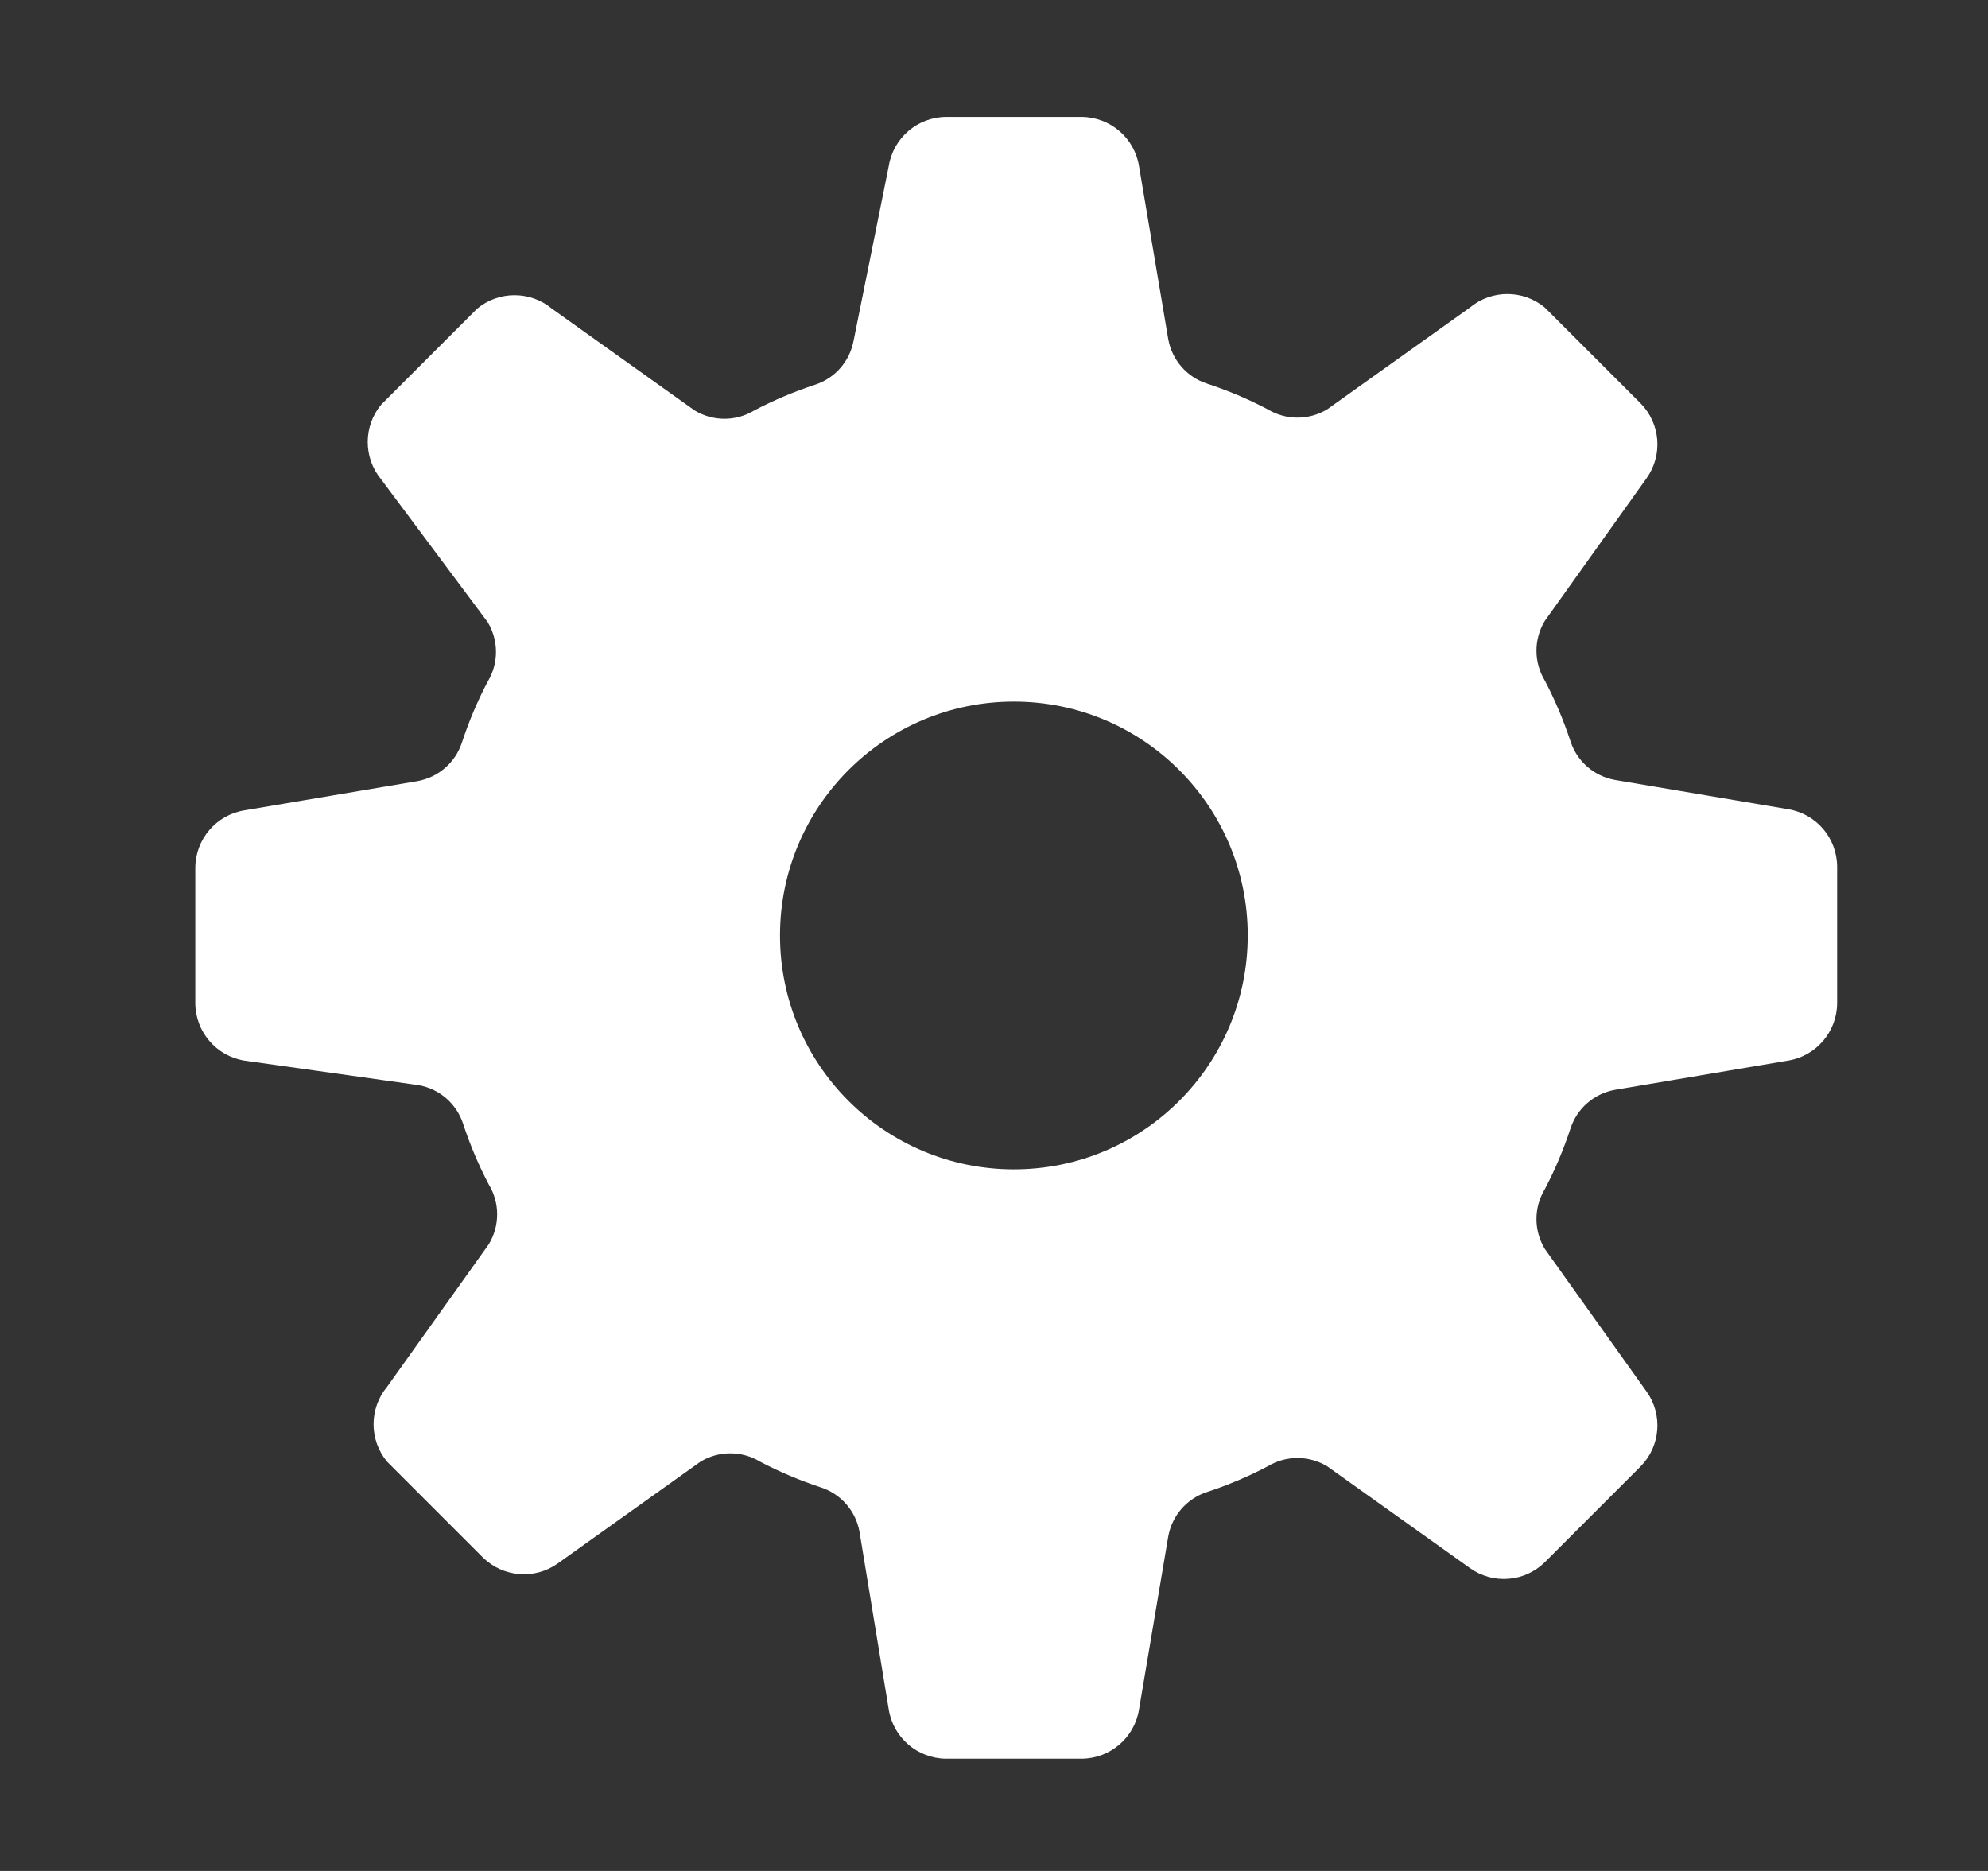 <?xml version="1.0" encoding="UTF-8"?> <svg xmlns="http://www.w3.org/2000/svg" width="17" height="16" viewBox="0 0 17 16" fill="none"><rect x="0" y="0" width="17" height="16" fill="#333333" stroke="none"/> <path d="M9.25 1C9.494 1.002 9.701 1.179 9.74 1.42L9.99 2.9C10.022 3.078 10.148 3.224 10.32 3.28C10.499 3.339 10.673 3.412 10.84 3.5C10.997 3.595 11.193 3.595 11.35 3.5L12.57 2.63C12.755 2.476 13.025 2.476 13.21 2.63L14.03 3.45C14.2 3.623 14.221 3.893 14.08 4.09L13.21 5.31C13.115 5.467 13.115 5.663 13.21 5.82C13.298 5.987 13.371 6.161 13.43 6.34C13.486 6.512 13.632 6.638 13.81 6.67L15.29 6.92C15.531 6.959 15.708 7.166 15.71 7.41V8.58C15.708 8.824 15.531 9.031 15.29 9.07L13.81 9.32C13.632 9.352 13.486 9.478 13.43 9.65C13.371 9.829 13.298 10.003 13.21 10.17C13.115 10.327 13.115 10.523 13.21 10.68L14.08 11.9C14.221 12.097 14.2 12.367 14.03 12.54L13.21 13.36C13.037 13.53 12.767 13.551 12.57 13.41L11.35 12.54C11.193 12.445 10.997 12.445 10.84 12.54C10.673 12.628 10.499 12.701 10.32 12.76C10.148 12.816 10.022 12.962 9.99 13.14L9.74 14.62C9.701 14.861 9.494 15.038 9.25 15.04H8.09C7.846 15.038 7.639 14.861 7.6 14.62L7.35 13.1C7.318 12.922 7.192 12.776 7.02 12.72C6.841 12.661 6.667 12.588 6.5 12.5C6.343 12.405 6.147 12.405 5.99 12.5L4.77 13.37C4.573 13.511 4.303 13.489 4.13 13.32L3.31 12.5C3.156 12.315 3.156 12.045 3.31 11.86L4.18 10.64C4.275 10.483 4.275 10.287 4.18 10.13C4.092 9.963 4.019 9.789 3.96 9.61C3.904 9.438 3.758 9.312 3.58 9.28L2.09 9.07C1.849 9.031 1.672 8.824 1.67 8.58V7.42C1.672 7.176 1.849 6.969 2.09 6.93L3.57 6.68C3.748 6.648 3.894 6.522 3.95 6.35C4.009 6.171 4.082 5.997 4.17 5.83C4.265 5.673 4.265 5.477 4.17 5.32L3.26 4.1C3.106 3.915 3.106 3.645 3.26 3.46L4.08 2.64C4.265 2.486 4.535 2.486 4.72 2.64L5.94 3.51C6.097 3.605 6.293 3.605 6.45 3.51C6.617 3.422 6.791 3.349 6.97 3.29C7.142 3.234 7.268 3.088 7.3 2.91L7.6 1.42C7.639 1.179 7.846 1.002 8.09 1H9.25ZM8.67 6C7.565 6 6.67 6.895 6.67 8C6.67 9.105 7.565 10 8.67 10C9.775 10 10.67 9.105 10.67 8C10.67 6.895 9.775 6 8.67 6Z" fill="white"></path> </svg> 